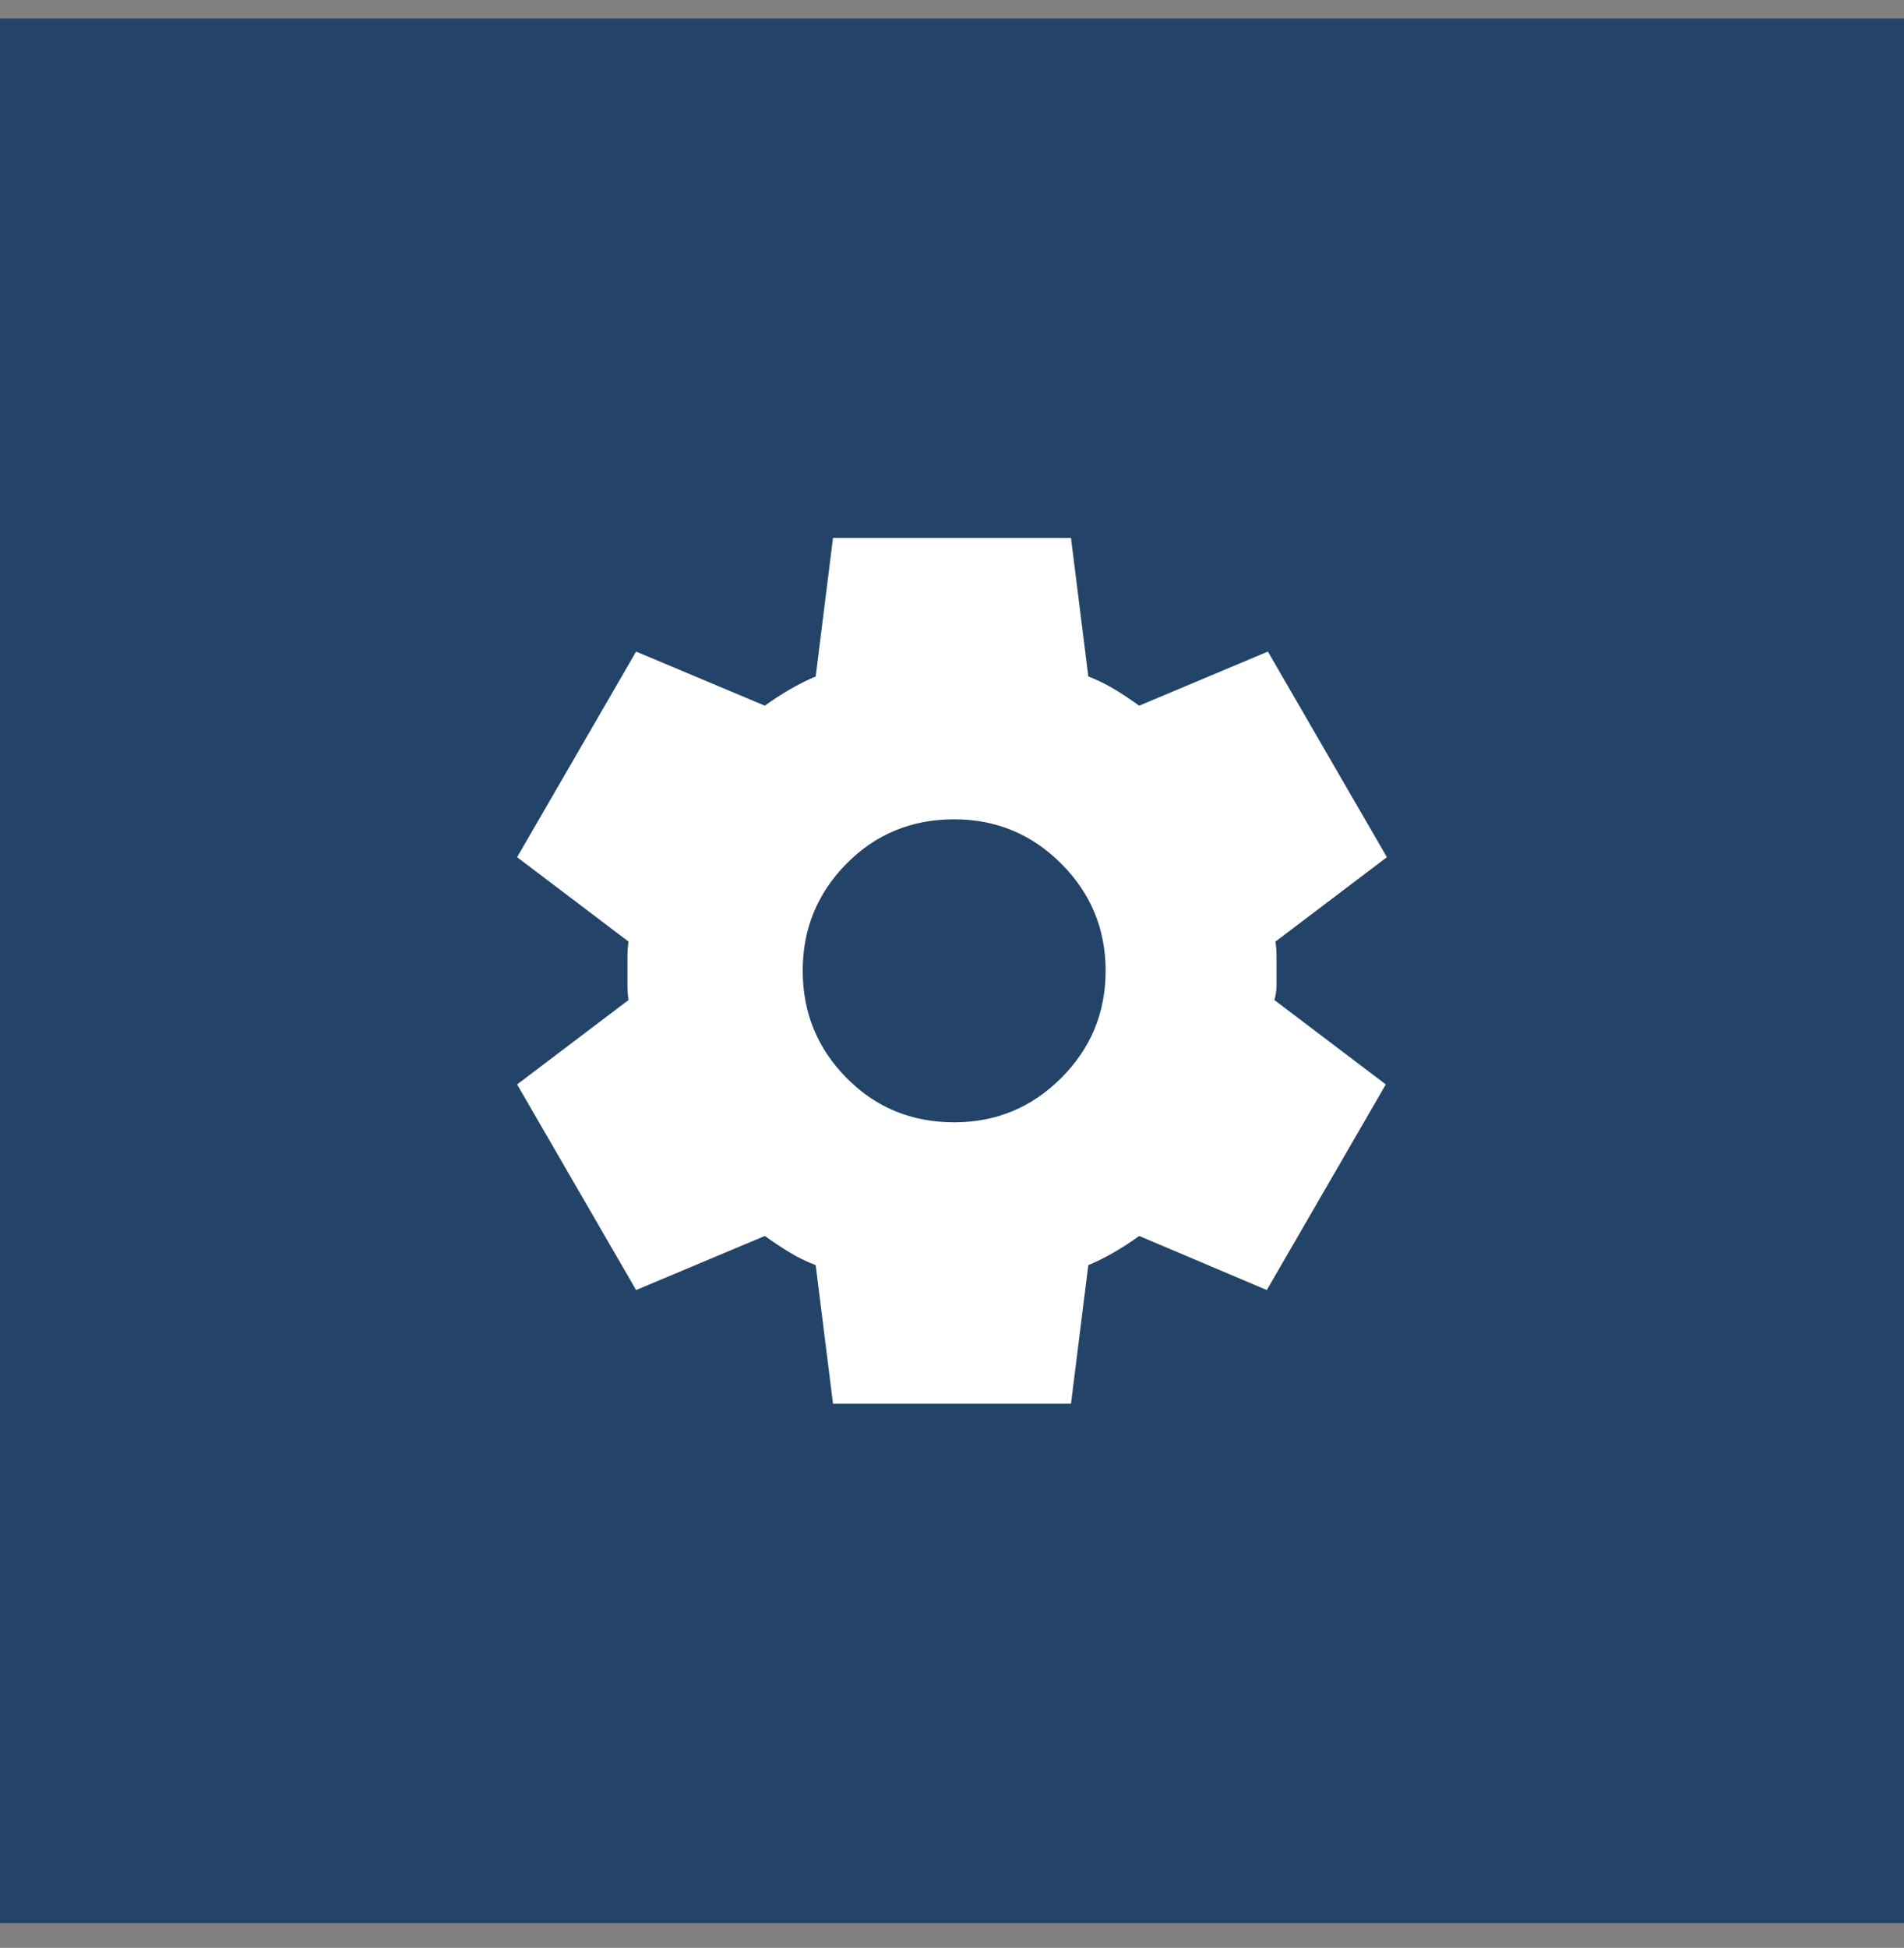 <svg width="44" height="45" viewBox="0 0 44 45" fill="none" xmlns="http://www.w3.org/2000/svg">
<rect x="0" y="0" width="44" height="45" fill="#808080" stroke="none"/>
<rect width="44" height="44" transform="translate(0 0.428)" fill="#234468"/>
<path d="M19.25 32.428L18.85 29.228C18.633 29.145 18.429 29.045 18.238 28.928C18.047 28.812 17.859 28.687 17.675 28.553L14.7 29.803L11.95 25.053L14.525 23.103C14.508 22.987 14.5 22.874 14.5 22.766V22.091C14.5 21.983 14.508 21.87 14.525 21.753L11.95 19.803L14.7 15.053L17.675 16.303C17.858 16.17 18.05 16.045 18.25 15.928C18.45 15.812 18.65 15.712 18.85 15.628L19.25 12.428H24.75L25.15 15.628C25.367 15.712 25.571 15.812 25.763 15.928C25.955 16.045 26.142 16.17 26.325 16.303L29.3 15.053L32.05 19.803L29.475 21.753C29.492 21.87 29.5 21.983 29.5 22.091V22.765C29.5 22.874 29.483 22.987 29.45 23.103L32.025 25.053L29.275 29.803L26.325 28.553C26.142 28.687 25.95 28.812 25.75 28.928C25.55 29.045 25.35 29.145 25.15 29.228L24.75 32.428H19.25ZM22.05 25.928C23.017 25.928 23.842 25.587 24.525 24.903C25.208 24.22 25.55 23.395 25.55 22.428C25.55 21.462 25.208 20.637 24.525 19.953C23.842 19.27 23.017 18.928 22.05 18.928C21.067 18.928 20.237 19.27 19.562 19.953C18.887 20.637 18.549 21.462 18.55 22.428C18.551 23.395 18.888 24.22 19.563 24.903C20.238 25.587 21.067 25.928 22.05 25.928Z" fill="white"/>
</svg>
